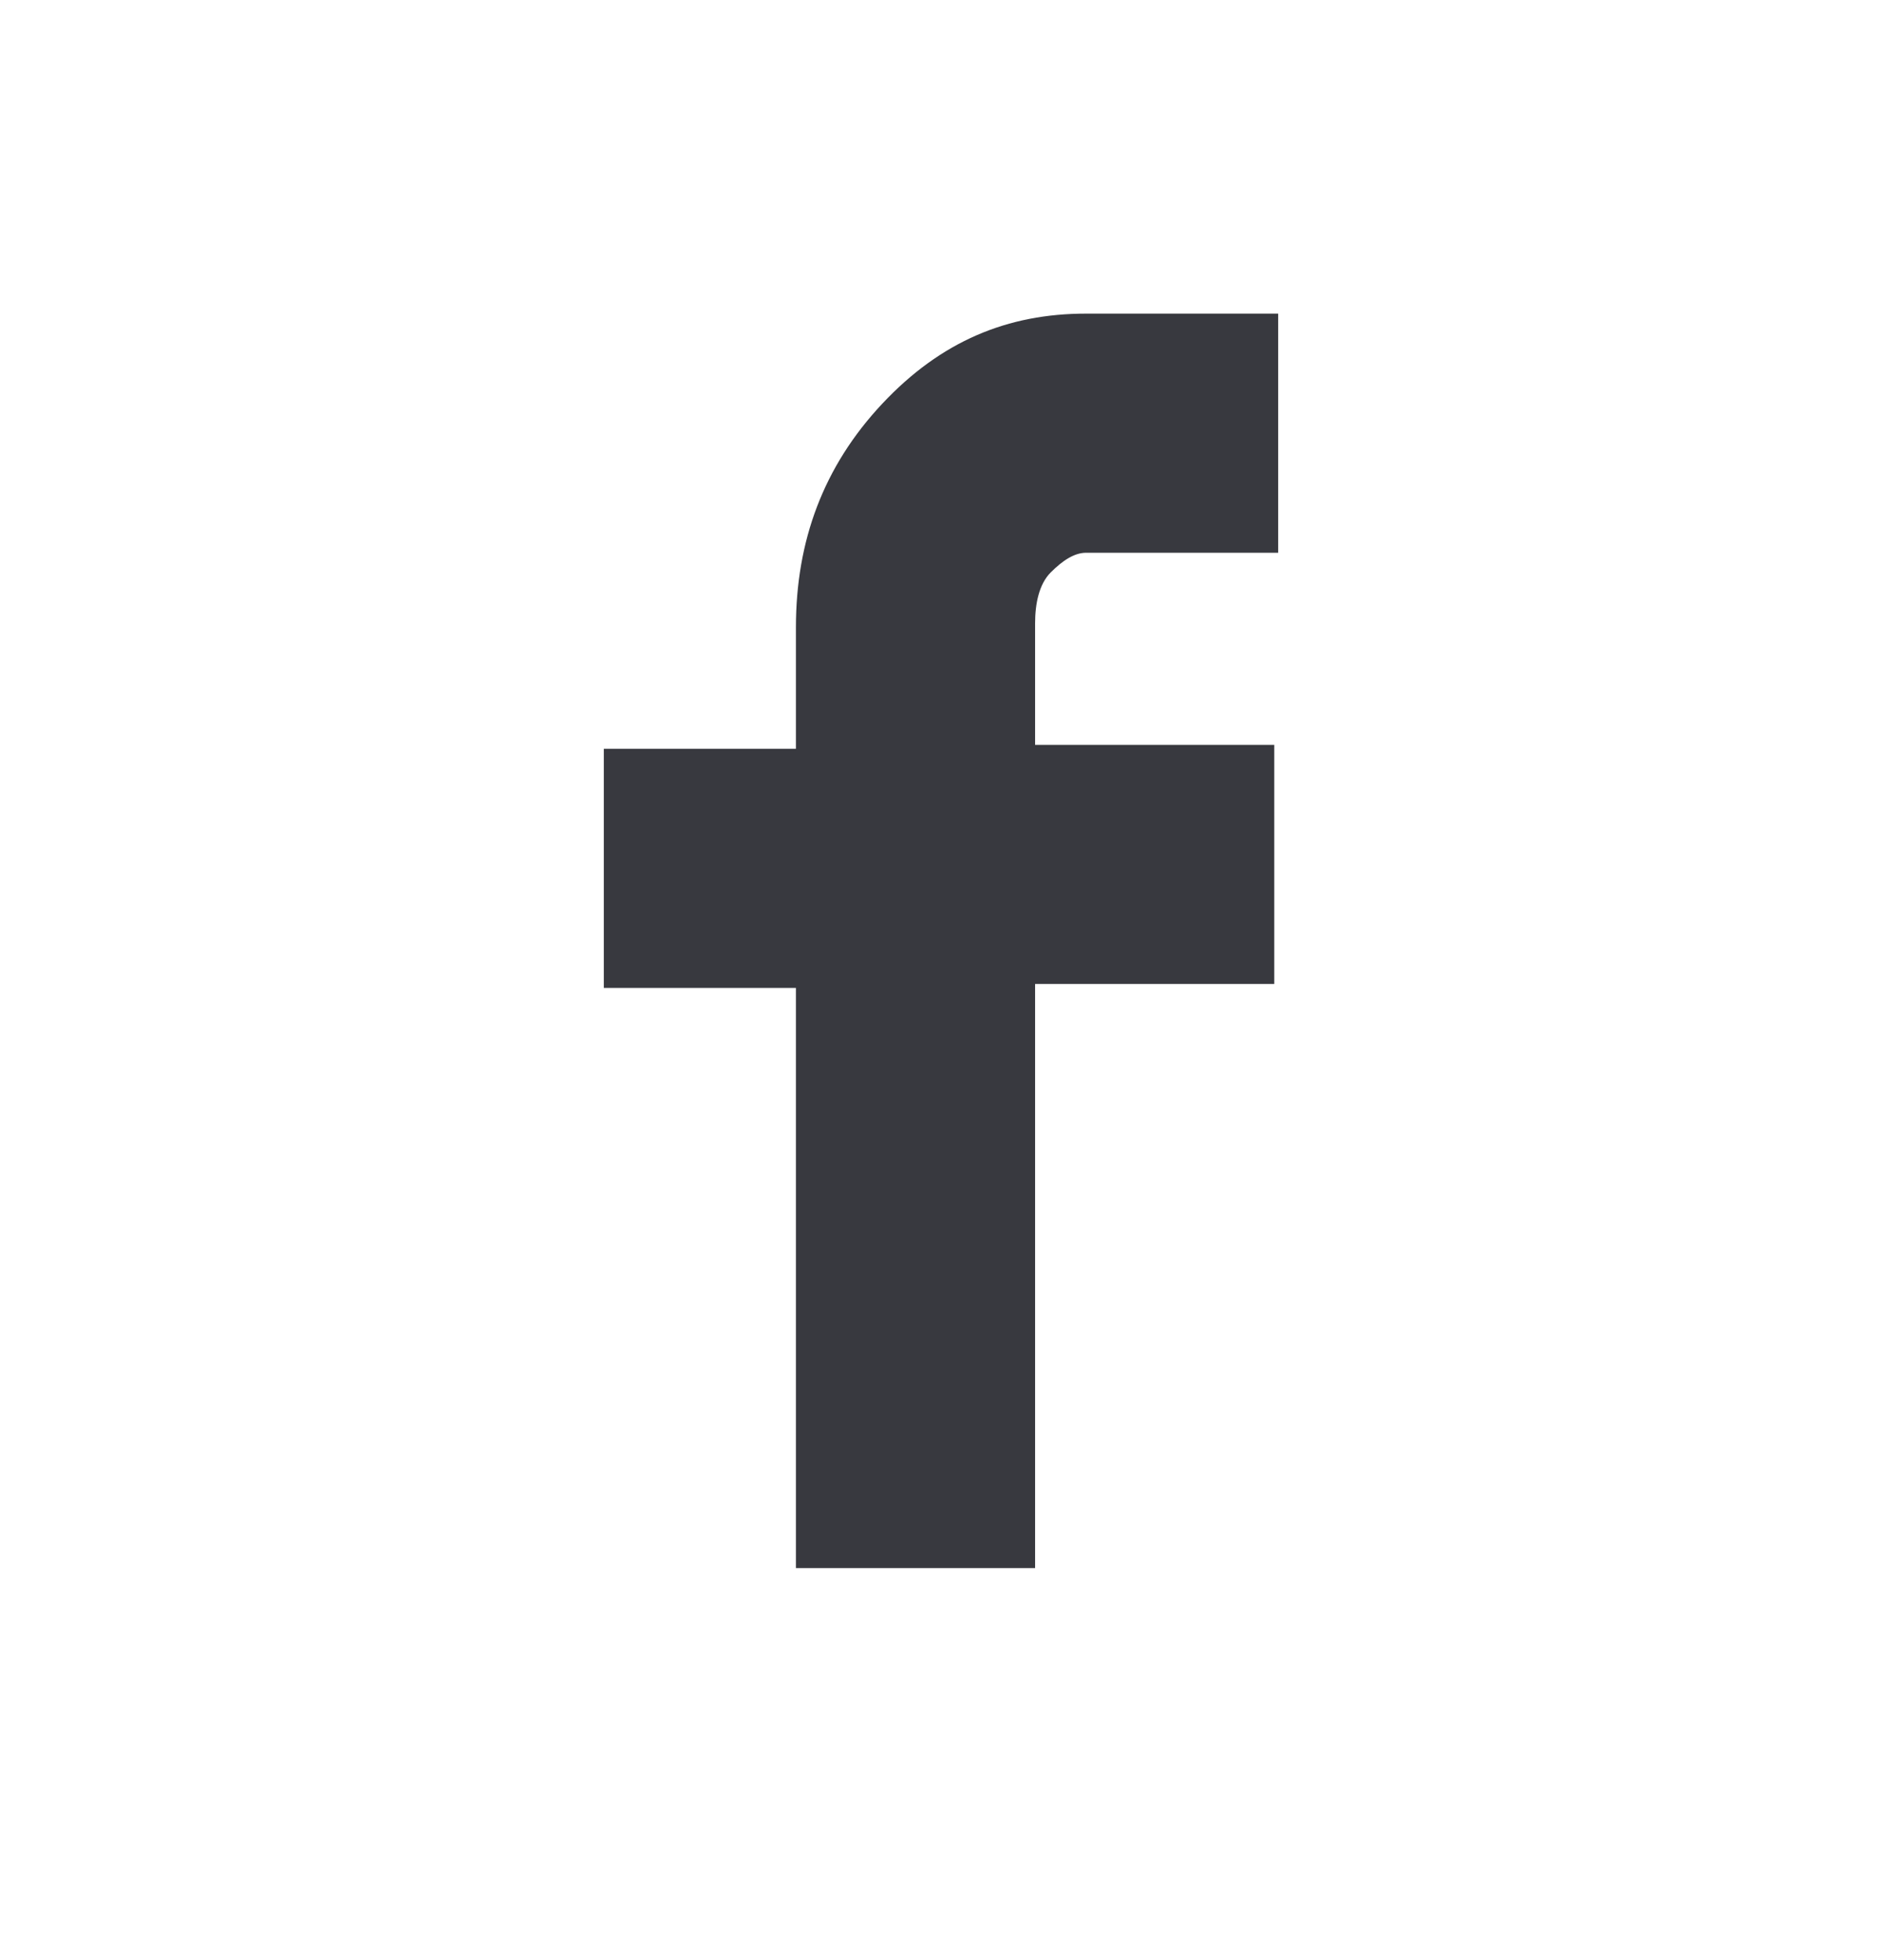 <svg enable-background="new 0 0 48 100" viewBox="0 0 48 50" xmlns="http://www.w3.org/2000/svg"><path d="m15.4 25.2v-6.1h4.9v-3.1c0-2.2.7-4.1 2.2-5.7s3.2-2.3 5.2-2.3h4.9v6.1h-4.9c-.3 0-.6.2-.9.5s-.4.8-.4 1.3v3.1h6.1v6.1h-6.1v14.9h-6.1v-14.8z" fill="#38393f"/></svg>